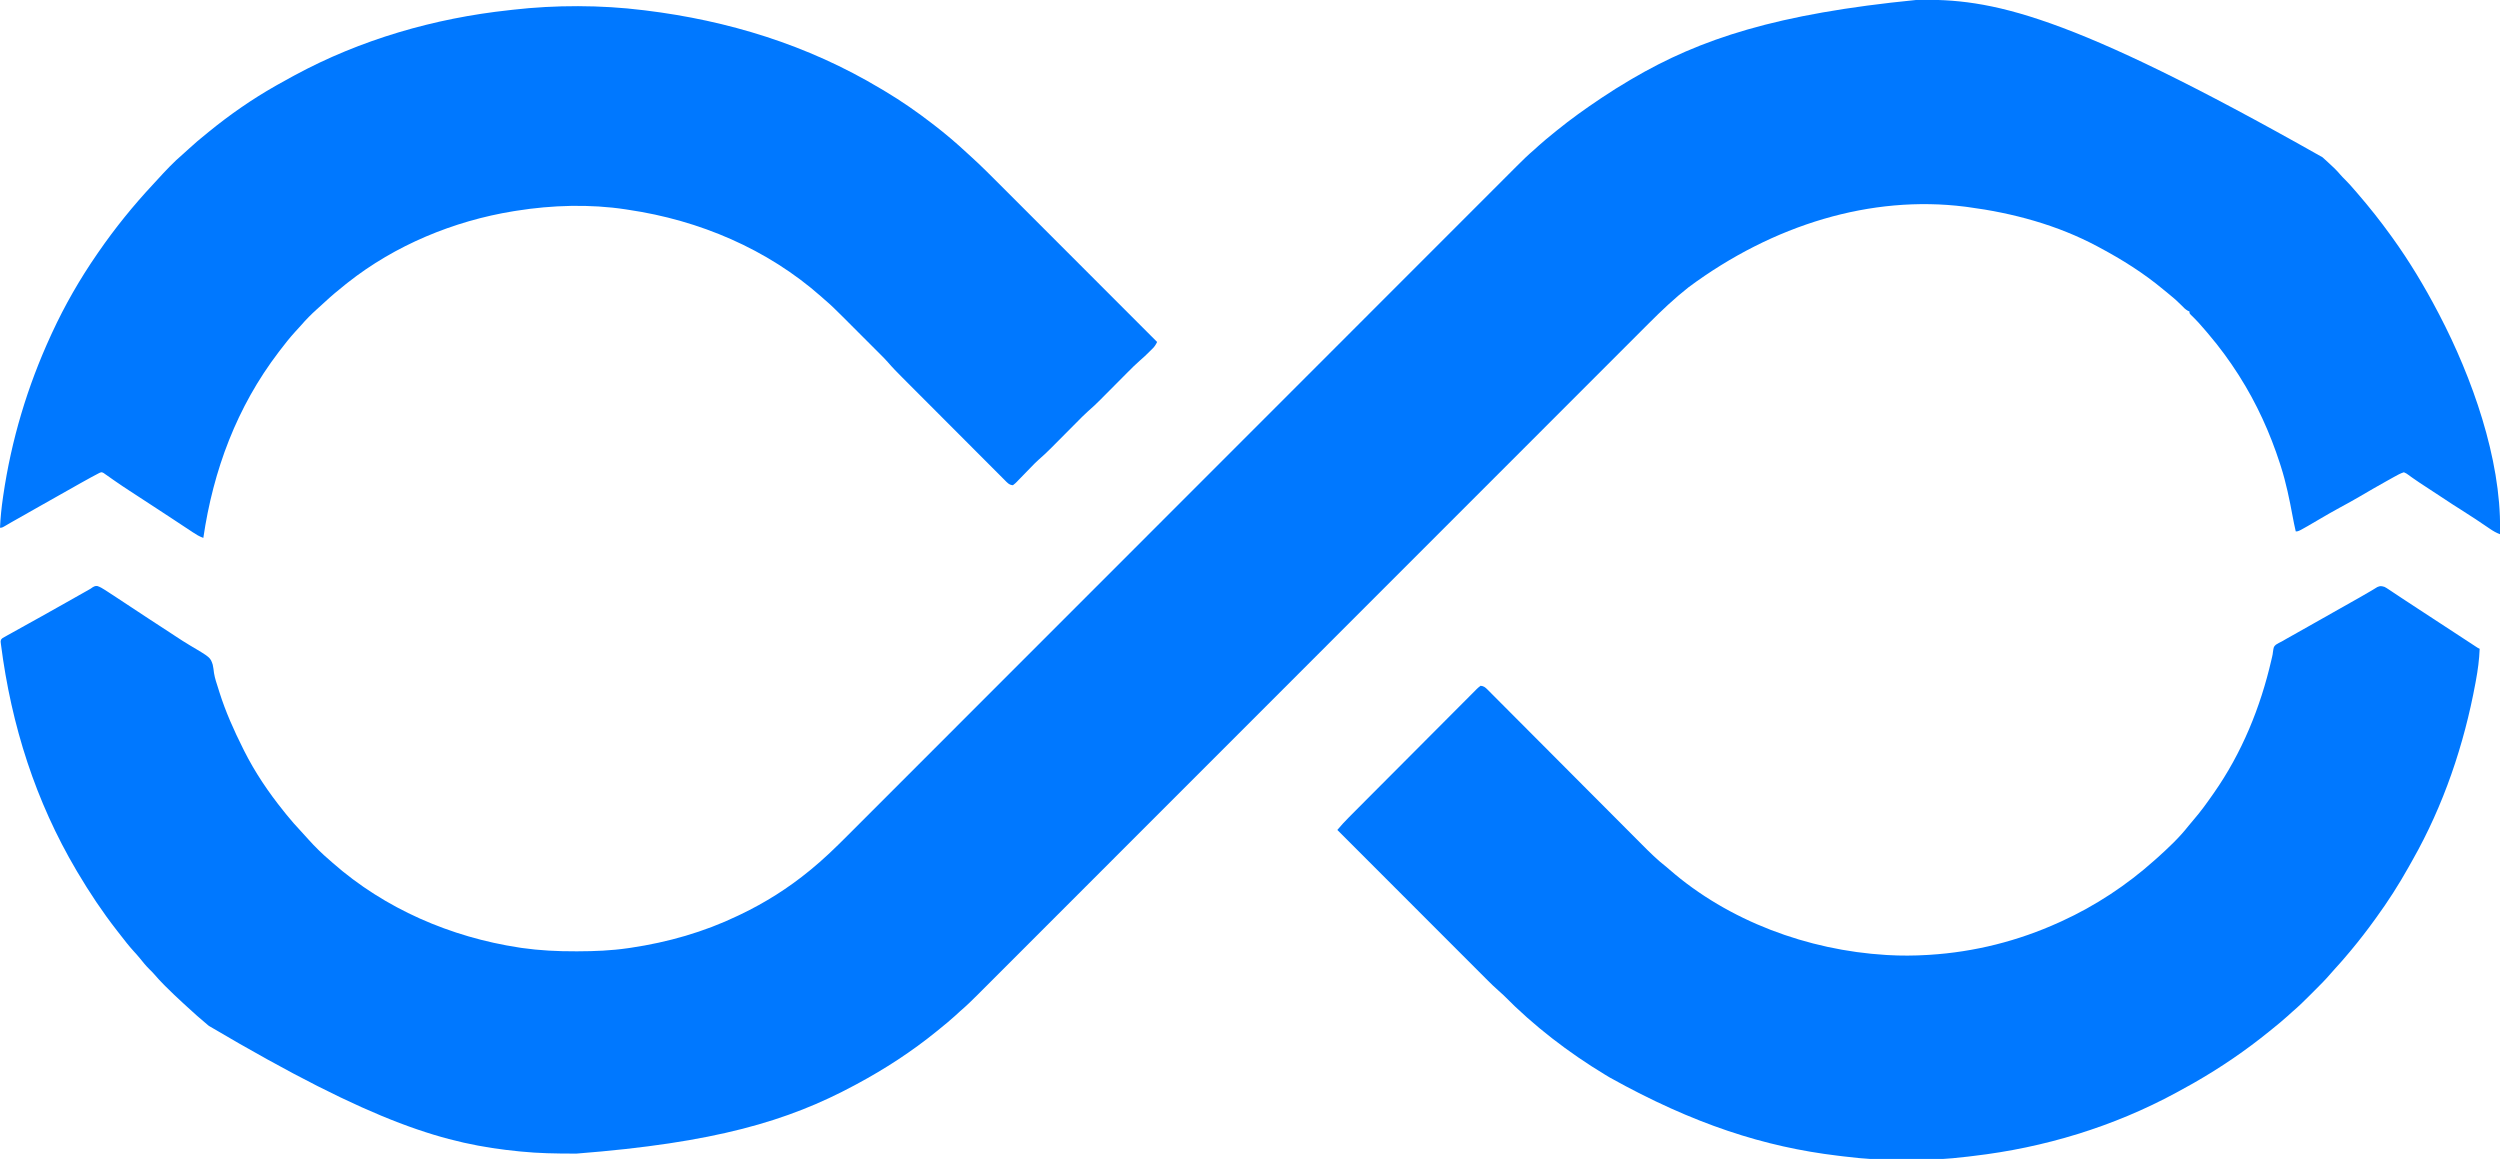 <?xml version="1.0" encoding="UTF-8"?>
<svg version="1.1" xmlns="http://www.w3.org/2000/svg" width="2705" height="1254">
<path d="M0 0 C80.233 -1.798 161.718 13.327 439.239 170.219 C441.245 172.089 443.269 173.934 445.317 175.758 C450.098 180.024 454.573 184.3 458.7 189.203 C460.326 191.086 462.033 192.825 463.81 194.566 C467.522 198.229 470.917 202.108 474.31 206.066 C475.193 207.086 476.078 208.106 476.962 209.125 C489.781 223.936 501.856 239.174 513.31 255.066 C513.84 255.8 514.37 256.534 514.916 257.291 C533.399 282.952 549.651 310.053 564.31 338.066 C564.778 338.958 565.247 339.85 565.729 340.769 C600.838 408.01 632.361 496.04 631.372 573.191 C631.363 574.122 631.354 575.053 631.345 576.012 C631.327 577.029 631.327 577.029 631.31 578.066 C627.325 576.638 624.082 574.728 620.583 572.355 C619.772 571.809 619.772 571.809 618.944 571.252 C617.788 570.473 616.633 569.691 615.479 568.908 C612.443 566.849 609.396 564.805 606.349 562.762 C605.743 562.355 605.138 561.949 604.514 561.53 C599.418 558.12 594.26 554.815 589.06 551.566 C583.072 547.822 577.151 544.005 571.291 540.064 C564.515 535.514 557.672 531.065 550.819 526.632 C546.387 523.759 541.984 520.869 537.677 517.812 C536.993 517.333 536.309 516.853 535.604 516.359 C534.363 515.483 533.132 514.592 531.913 513.684 C530.12 512.363 530.12 512.363 527.31 511.066 C523.545 512.229 520.194 514.143 516.759 516.051 C515.68 516.649 514.601 517.248 513.49 517.864 C512.326 518.515 511.161 519.165 509.997 519.816 C509.104 520.314 509.104 520.314 508.193 520.821 C498.729 526.092 489.358 531.511 480.021 537.005 C472.635 541.335 465.154 545.456 457.617 549.517 C450.575 553.33 443.651 557.323 436.747 561.379 C413.436 575.066 413.436 575.066 410.31 575.066 C409.005 569.466 407.876 563.846 406.829 558.191 C403.488 540.214 399.869 522.516 394.31 505.066 C393.945 503.922 393.58 502.777 393.205 501.597 C382.479 468.401 368 436.553 349.31 407.066 C348.89 406.404 348.47 405.741 348.038 405.059 C338.46 390.067 327.827 375.622 316.31 362.066 C315.343 360.914 314.377 359.762 313.411 358.609 C308.142 352.362 302.811 346.355 296.856 340.738 C295.31 339.066 295.31 339.066 295.31 337.066 C294.461 336.713 294.461 336.713 293.595 336.352 C290.787 334.772 288.966 332.84 286.747 330.504 C282.508 326.185 278.121 322.298 273.392 318.527 C271.157 316.743 268.951 314.941 266.759 313.105 C245.639 295.508 222.521 281.001 198.31 268.066 C197.517 267.639 196.725 267.211 195.909 266.771 C152.324 243.445 104.124 230.474 55.31 224.066 C54.31 223.934 53.31 223.801 52.279 223.664 C-48.619 211.021 -154.747 242.704 -246.62 310.84 C-261.958 322.9 -276.092 336.313 -289.858 350.113 C-291.148 351.403 -292.439 352.693 -293.73 353.983 C-297.259 357.51 -300.786 361.041 -304.312 364.572 C-308.156 368.42 -312.002 372.264 -315.847 376.109 C-322.581 382.843 -329.314 389.578 -336.045 396.315 C-346.054 406.333 -356.066 416.347 -366.079 426.361 C-382.408 442.693 -398.736 459.027 -415.062 475.362 C-432.258 492.567 -449.455 509.771 -466.654 526.974 C-467.173 527.493 -467.691 528.011 -468.225 528.546 C-474.021 534.342 -479.816 540.138 -485.611 545.934 C-496.328 556.654 -507.045 567.373 -517.762 578.092 C-518.566 578.897 -518.566 578.897 -519.387 579.718 C-544.892 605.229 -570.396 630.741 -595.9 656.254 C-597.591 657.947 -599.283 659.639 -600.975 661.331 C-617.963 678.326 -634.952 695.321 -651.94 712.316 C-669.5 729.883 -687.059 747.449 -704.619 765.015 C-706.311 766.708 -708.003 768.4 -709.695 770.093 C-735.185 795.592 -760.675 821.091 -786.166 846.588 C-786.702 847.123 -787.237 847.659 -787.789 848.211 C-798.492 858.917 -809.195 869.622 -819.899 880.327 C-825.686 886.116 -831.474 891.905 -837.262 897.694 C-837.78 898.212 -838.298 898.73 -838.831 899.263 C-856.027 916.463 -873.221 933.664 -890.413 950.866 C-907.155 967.617 -923.899 984.366 -940.644 1001.114 C-950.598 1011.069 -960.55 1021.025 -970.5 1030.984 C-977.142 1037.631 -983.785 1044.276 -990.43 1050.92 C-994.219 1054.708 -998.007 1058.497 -1001.793 1062.289 C-1005.237 1065.737 -1008.684 1069.184 -1012.132 1072.629 C-1013.371 1073.867 -1014.61 1075.107 -1015.847 1076.348 C-1021.954 1082.469 -1028.094 1088.467 -1034.69 1094.066 C-1036.466 1095.686 -1038.238 1097.311 -1040.003 1098.941 C-1045.405 1103.862 -1050.993 1108.493 -1056.69 1113.066 C-1057.822 1113.99 -1058.954 1114.915 -1060.085 1115.84 C-1086.92 1137.684 -1116.204 1156.733 -1146.69 1173.066 C-1147.548 1173.529 -1148.406 1173.991 -1149.289 1174.467 C-1221.145 1213.077 -1300.271 1236.615 -1449.878 1248.254 C-1451.12 1248.253 -1452.362 1248.253 -1453.642 1248.252 C-1472.406 1248.227 -1491.006 1247.933 -1509.69 1246.066 C-1510.337 1246.003 -1510.985 1245.94 -1511.651 1245.875 C-1590.499 1238.154 -1666.751 1216.944 -1847.69 1110.066 C-1848.27 1109.586 -1848.85 1109.105 -1849.447 1108.61 C-1856.887 1102.435 -1864.097 1096.05 -1871.177 1089.467 C-1872.699 1088.058 -1874.232 1086.663 -1875.769 1085.27 C-1882.011 1079.593 -1888.088 1073.771 -1894.065 1067.816 C-1894.719 1067.167 -1895.373 1066.518 -1896.047 1065.849 C-1899.897 1061.987 -1903.556 1058.014 -1907.098 1053.867 C-1908.682 1052.075 -1910.34 1050.41 -1912.065 1048.754 C-1915.832 1045.055 -1919.072 1040.989 -1922.378 1036.879 C-1924.534 1034.257 -1926.766 1031.75 -1929.065 1029.254 C-1934.135 1023.681 -1938.738 1017.783 -1943.335 1011.82 C-1944.613 1010.167 -1945.9 1008.522 -1947.19 1006.879 C-1962.742 986.941 -1976.806 965.812 -1989.69 944.066 C-1990.154 943.285 -1990.617 942.504 -1991.095 941.699 C-2034.88 867.463 -2061.391 785.661 -2072.69 697.066 C-2072.796 696.16 -2072.901 695.253 -2073.01 694.318 C-2072.69 692.066 -2072.69 692.066 -2070.916 690.452 C-2070.082 689.987 -2069.249 689.522 -2068.39 689.043 C-2066.974 688.236 -2066.974 688.236 -2065.53 687.412 C-2064.49 686.844 -2063.45 686.276 -2062.378 685.691 C-2060.766 684.783 -2060.766 684.783 -2059.122 683.856 C-2056.239 682.235 -2053.348 680.632 -2050.451 679.038 C-2047.592 677.461 -2044.744 675.866 -2041.894 674.273 C-2037.366 671.748 -2032.833 669.234 -2028.296 666.727 C-2019.355 661.782 -2010.468 656.743 -2001.58 651.703 C-1998.496 649.956 -1995.41 648.214 -1992.323 646.473 C-1991.276 645.882 -1990.229 645.291 -1989.15 644.682 C-1987.146 643.551 -1985.142 642.421 -1983.137 641.291 C-1982.234 640.781 -1981.331 640.271 -1980.401 639.746 C-1979.61 639.3 -1978.819 638.854 -1978.004 638.394 C-1975.618 637.07 -1975.618 637.07 -1973.208 635.336 C-1970.69 634.066 -1970.69 634.066 -1968.217 634.176 C-1965.253 635.221 -1962.898 636.599 -1960.261 638.312 C-1959.226 638.98 -1958.192 639.647 -1957.126 640.334 C-1955.487 641.408 -1955.487 641.408 -1953.815 642.504 C-1952.672 643.245 -1951.529 643.986 -1950.385 644.727 C-1944.079 648.817 -1937.799 652.949 -1931.559 657.142 C-1925.533 661.19 -1919.456 665.159 -1913.378 669.129 C-1912.822 669.492 -1912.266 669.855 -1911.693 670.23 C-1904.453 674.96 -1897.21 679.686 -1889.962 684.406 C-1887.823 685.804 -1885.689 687.209 -1883.56 688.622 C-1878.47 691.991 -1873.374 695.284 -1868.119 698.387 C-1846.104 711.408 -1846.104 711.408 -1843.519 719.258 C-1842.876 722.265 -1842.481 725.273 -1842.128 728.326 C-1841.209 734.077 -1839.261 739.59 -1837.503 745.129 C-1837.115 746.374 -1836.727 747.62 -1836.328 748.903 C-1829.63 770.122 -1820.653 790.198 -1810.69 810.066 C-1810.097 811.257 -1810.097 811.257 -1809.492 812.471 C-1797.841 835.692 -1783.238 857.3 -1766.95 877.502 C-1765.768 878.97 -1764.596 880.446 -1763.425 881.922 C-1758.405 888.178 -1753.074 894.081 -1747.601 899.938 C-1745.066 902.651 -1742.59 905.412 -1740.128 908.191 C-1732.809 916.346 -1725.036 923.969 -1716.69 931.066 C-1715.733 931.913 -1714.775 932.76 -1713.788 933.633 C-1657.317 983.347 -1586.016 1014.051 -1511.94 1025.316 C-1510.454 1025.543 -1510.454 1025.543 -1508.938 1025.775 C-1489.737 1028.502 -1470.566 1029.447 -1451.19 1029.379 C-1449.561 1029.376 -1449.561 1029.376 -1447.899 1029.373 C-1429.998 1029.323 -1412.433 1028.616 -1394.69 1026.066 C-1393.493 1025.895 -1392.296 1025.723 -1391.063 1025.546 C-1351.146 1019.609 -1312.116 1008.54 -1275.69 991.066 C-1274.681 990.587 -1273.671 990.108 -1272.631 989.614 C-1245.691 976.748 -1220.782 961.004 -1197.69 942.066 C-1197.159 941.633 -1196.628 941.2 -1196.081 940.753 C-1189.74 935.555 -1183.615 930.146 -1177.624 924.547 C-1176.972 923.938 -1176.32 923.329 -1175.648 922.701 C-1169.031 916.489 -1162.594 910.107 -1156.185 903.681 C-1154.895 902.391 -1153.604 901.102 -1152.313 899.812 C-1148.797 896.298 -1145.284 892.781 -1141.772 889.264 C-1137.938 885.426 -1134.102 881.591 -1130.266 877.756 C-1123.553 871.044 -1116.843 864.33 -1110.133 857.615 C-1100.156 847.63 -1090.176 837.647 -1080.196 827.666 C-1063.918 811.385 -1047.641 795.102 -1031.366 778.818 C-1014.228 761.67 -997.088 744.524 -979.947 727.379 C-979.171 726.603 -979.171 726.603 -978.38 725.811 C-972.601 720.031 -966.823 714.252 -961.044 708.472 C-950.358 697.784 -939.672 687.096 -928.986 676.408 C-928.452 675.873 -927.917 675.338 -927.366 674.788 C-901.944 649.36 -876.524 623.93 -851.104 598.501 C-849.418 596.814 -847.732 595.128 -846.046 593.441 C-829.115 576.504 -812.184 559.566 -795.253 542.629 C-777.748 525.117 -760.243 507.605 -742.738 490.094 C-741.05 488.406 -739.363 486.718 -737.676 485.031 C-712.264 459.609 -686.851 434.187 -661.437 408.767 C-660.636 407.966 -660.636 407.966 -659.818 407.149 C-649.148 396.476 -638.478 385.803 -627.808 375.131 C-622.038 369.36 -616.268 363.589 -610.498 357.818 C-609.981 357.301 -609.465 356.785 -608.933 356.253 C-591.792 339.109 -574.654 321.962 -557.516 304.815 C-540.829 288.119 -524.141 271.425 -507.451 254.733 C-497.53 244.811 -487.612 234.888 -477.695 224.963 C-471.075 218.338 -464.454 211.715 -457.831 205.094 C-454.055 201.318 -450.28 197.542 -446.507 193.763 C-443.074 190.326 -439.64 186.891 -436.203 183.458 C-434.968 182.224 -433.734 180.988 -432.5 179.752 C-426.406 173.642 -420.281 167.648 -413.69 162.066 C-412.083 160.612 -410.478 159.154 -408.878 157.691 C-403.629 152.961 -398.195 148.496 -392.69 144.066 C-391.569 143.153 -390.448 142.239 -389.327 141.324 C-374.105 128.956 -358.243 117.645 -341.94 106.754 C-341.247 106.29 -340.555 105.826 -339.841 105.348 C-330.288 98.961 -320.598 92.886 -310.69 87.066 C-309.772 86.523 -308.854 85.98 -307.908 85.421 C-233.857 41.919 -151.043 14.901 0 0 Z " fill="#0078FF" transform="translate(2073.69,-0.066)"/>
<path d="M0 0 C2.266 1.221 2.266 1.221 4.605 2.781 C5.493 3.367 6.38 3.953 7.294 4.556 C8.249 5.198 9.204 5.839 10.188 6.5 C12.268 7.878 14.349 9.255 16.43 10.633 C17.511 11.352 18.592 12.072 19.706 12.813 C25.055 16.364 30.435 19.867 35.812 23.375 C38.007 24.81 40.201 26.244 42.395 27.68 C46.767 30.539 51.139 33.399 55.512 36.258 C57.121 37.31 57.121 37.31 58.762 38.383 C60.907 39.785 63.052 41.187 65.197 42.589 C70.296 45.923 75.395 49.258 80.491 52.598 C82.91 54.184 85.33 55.769 87.75 57.354 C88.909 58.113 90.068 58.873 91.226 59.633 C92.827 60.683 94.429 61.732 96.031 62.781 C97.401 63.679 97.401 63.679 98.799 64.596 C100.925 66.006 100.925 66.006 103 67 C102.55 78.766 101.029 90.062 98.875 101.625 C98.719 102.473 98.563 103.322 98.402 104.196 C86.123 170.847 63.973 236.351 30.459 295.426 C28.985 298.026 27.531 300.635 26.078 303.246 C15.463 322.207 3.775 340.426 -9 358 C-9.552 358.764 -10.103 359.528 -10.671 360.315 C-18.762 371.512 -27.153 382.391 -36 393 C-36.486 393.585 -36.972 394.17 -37.473 394.773 C-43 401.417 -48.656 407.914 -54.516 414.27 C-55.817 415.699 -57.114 417.134 -58.364 418.609 C-63.915 425.136 -69.986 431.137 -76.052 437.182 C-77.933 439.058 -79.81 440.94 -81.686 442.822 C-87.622 448.762 -93.583 454.575 -100 460 C-101.608 461.454 -103.212 462.912 -104.812 464.375 C-110.062 469.106 -115.496 473.571 -121 478 C-122.121 478.914 -123.242 479.828 -124.363 480.742 C-149.632 501.271 -176.737 519.83 -205 536 C-205.73 536.419 -206.46 536.837 -207.211 537.269 C-212.436 540.25 -217.707 543.141 -223 546 C-224.249 546.68 -224.249 546.68 -225.522 547.373 C-293.257 584.099 -368.432 606.871 -444.875 615.75 C-446.908 615.989 -448.94 616.241 -450.971 616.496 C-494.477 621.779 -541.495 621.727 -584.975 616.253 C-587.108 615.987 -589.241 615.732 -591.375 615.48 C-670.652 606 -747.444 581.416 -838 531 C-839.776 529.935 -841.552 528.87 -843.328 527.805 C-882.776 503.963 -920.697 474.872 -953.046 441.921 C-954.895 440.104 -956.797 438.41 -958.767 436.726 C-962.815 433.205 -966.633 429.505 -970.416 425.704 C-971.117 425.004 -971.818 424.304 -972.54 423.583 C-974.867 421.257 -977.19 418.929 -979.514 416.6 C-981.189 414.924 -982.866 413.248 -984.542 411.572 C-989.076 407.038 -993.608 402.5 -998.139 397.962 C-1002.399 393.696 -1006.663 389.432 -1010.925 385.168 C-1019.364 376.727 -1027.8 368.285 -1036.235 359.84 C-1044.425 351.641 -1052.616 343.444 -1060.808 335.247 C-1061.566 334.488 -1061.566 334.488 -1062.34 333.714 C-1064.877 331.176 -1067.414 328.637 -1069.951 326.099 C-1090.971 305.069 -1111.987 284.036 -1133 263 C-1129.067 258.297 -1124.981 253.831 -1120.649 249.495 C-1119.733 248.572 -1119.733 248.572 -1118.798 247.631 C-1116.769 245.589 -1114.737 243.55 -1112.705 241.512 C-1111.242 240.041 -1109.78 238.571 -1108.318 237.1 C-1103.536 232.292 -1098.749 227.489 -1093.961 222.688 C-1092.311 221.032 -1090.661 219.377 -1089.011 217.722 C-1082.154 210.843 -1075.295 203.965 -1068.433 197.092 C-1058.599 187.241 -1048.774 177.383 -1038.96 167.512 C-1032.055 160.569 -1025.14 153.634 -1018.218 146.707 C-1014.084 142.569 -1009.954 138.427 -1005.834 134.275 C-1001.965 130.376 -998.086 126.49 -994.196 122.613 C-992.768 121.185 -991.344 119.752 -989.925 118.316 C-987.994 116.362 -986.048 114.424 -984.097 112.489 C-983.533 111.911 -982.969 111.333 -982.388 110.738 C-980.802 109.184 -980.802 109.184 -978 107 C-974.639 107.301 -972.965 108.662 -970.634 111.003 C-969.985 111.647 -969.336 112.291 -968.667 112.955 C-967.962 113.67 -967.258 114.385 -966.532 115.121 C-965.777 115.875 -965.021 116.629 -964.243 117.406 C-961.704 119.945 -959.175 122.495 -956.646 125.045 C-954.832 126.864 -953.016 128.682 -951.201 130.499 C-947.285 134.42 -943.374 138.347 -939.467 142.277 C-933.807 147.97 -928.138 153.654 -922.466 159.336 C-913.25 168.568 -904.04 177.806 -894.835 187.049 C-894.284 187.602 -893.733 188.155 -893.165 188.726 C-890.932 190.967 -888.7 193.208 -886.468 195.45 C-880.339 201.603 -874.209 207.756 -868.078 213.908 C-867.53 214.458 -866.981 215.009 -866.416 215.576 C-857.252 224.772 -848.083 233.964 -838.912 243.154 C-833.262 248.816 -827.615 254.482 -821.974 260.154 C-817.64 264.51 -813.302 268.861 -808.962 273.21 C-807.189 274.988 -805.418 276.767 -803.649 278.549 C-795.088 287.169 -786.631 295.567 -777 303 C-775.897 303.933 -774.801 304.875 -773.715 305.828 C-709.617 361.722 -623.77 393.154 -539.562 398.25 C-538.882 398.291 -538.201 398.333 -537.5 398.375 C-523.097 399.221 -508.836 399.123 -494.438 398.25 C-493.729 398.207 -493.02 398.164 -492.289 398.12 C-443.715 395.093 -396.291 383.15 -352 363 C-351.072 362.578 -350.144 362.157 -349.188 361.723 C-312.638 344.987 -278.99 322.783 -249 296 C-248.047 295.158 -247.095 294.316 -246.113 293.449 C-234.09 282.64 -222.013 271.377 -212.051 258.609 C-210.146 256.185 -208.158 253.855 -206.132 251.531 C-198.831 243.114 -192.378 234.127 -186 225 C-185.563 224.379 -185.127 223.759 -184.677 223.119 C-154.342 179.77 -134.188 130.504 -122.375 79.133 C-122.129 78.08 -121.883 77.027 -121.629 75.942 C-120.973 73.064 -120.973 73.064 -120.652 70.362 C-119.856 64.81 -119.856 64.81 -117.469 62.551 C-115.372 61.208 -113.233 60.103 -111 59 C-109.328 58.049 -107.66 57.09 -105.996 56.125 C-104.144 55.082 -102.291 54.04 -100.438 53 C-98.384 51.844 -96.331 50.688 -94.277 49.531 C-93.234 48.945 -92.191 48.358 -91.117 47.754 C-86.24 45.01 -81.37 42.255 -76.5 39.5 C-74.583 38.417 -72.667 37.333 -70.75 36.25 C-69.327 35.446 -69.327 35.446 -67.875 34.625 C-59.25 29.75 -59.25 29.75 -56.373 28.124 C-54.463 27.045 -52.554 25.965 -50.645 24.886 C-45.742 22.114 -40.838 19.344 -35.934 16.574 C-34.937 16.011 -33.94 15.448 -32.914 14.868 C-30.954 13.761 -28.993 12.657 -27.032 11.554 C-22.864 9.208 -18.713 6.847 -14.621 4.371 C-13.977 3.986 -13.333 3.601 -12.67 3.204 C-11.021 2.213 -9.381 1.205 -7.742 0.195 C-4.464 -1.234 -3.381 -0.967 0 0 Z " fill="#0078FF" transform="translate(2580,635)"/>
<path d="M0 0 C1.224 0.149 1.224 0.149 2.473 0.301 C91.029 11.168 177.463 37.261 257 85 C258.578 85.935 260.156 86.87 261.734 87.805 C279.554 98.438 296.585 110.316 313 123 C313.896 123.687 313.896 123.687 314.81 124.389 C326.977 133.738 338.614 143.661 349.861 154.097 C351.817 155.91 353.783 157.71 355.759 159.501 C365.785 168.628 375.342 178.208 384.917 187.804 C386.791 189.678 388.665 191.551 390.539 193.425 C394.548 197.434 398.555 201.444 402.562 205.456 C408.354 211.256 414.149 217.054 419.944 222.851 C429.351 232.259 438.755 241.67 448.157 251.082 C457.283 260.217 466.409 269.35 475.537 278.482 C476.101 279.047 476.666 279.611 477.247 280.193 C480.077 283.024 482.908 285.856 485.738 288.688 C509.162 312.122 532.582 335.56 556 359 C554.665 361.766 553.428 363.821 551.242 365.988 C550.426 366.801 550.426 366.801 549.594 367.631 C548.743 368.463 548.743 368.463 547.875 369.312 C547.059 370.128 547.059 370.128 546.227 370.959 C543.385 373.771 540.483 376.464 537.438 379.055 C532.71 383.179 528.295 387.591 523.88 392.045 C522.401 393.537 520.918 395.026 519.435 396.514 C516.287 399.673 513.143 402.836 510 406 C506.352 409.672 502.702 413.342 499.048 417.008 C497.601 418.461 496.158 419.917 494.715 421.373 C490.287 425.817 485.809 430.092 481.049 434.176 C476.734 438.017 472.722 442.179 468.656 446.281 C467.678 447.264 466.7 448.246 465.721 449.228 C462.645 452.316 459.572 455.407 456.5 458.5 C452.934 462.089 449.367 465.677 445.796 469.26 C444.382 470.68 442.972 472.103 441.562 473.526 C437.109 477.995 432.599 482.297 427.811 486.405 C424.947 488.928 422.315 491.656 419.672 494.406 C418.532 495.573 417.391 496.74 416.25 497.906 C414.484 499.716 412.723 501.529 410.971 503.352 C409.257 505.131 407.529 506.895 405.797 508.656 C405.274 509.208 404.751 509.76 404.212 510.329 C402.714 511.838 402.714 511.838 400 514 C395.814 513.86 393.6 510.972 390.783 508.15 C390.27 507.64 389.757 507.131 389.228 506.605 C387.508 504.893 385.8 503.17 384.091 501.447 C382.861 500.218 381.63 498.989 380.399 497.761 C377.053 494.421 373.717 491.071 370.382 487.719 C366.888 484.21 363.386 480.71 359.886 477.208 C354.002 471.321 348.124 465.428 342.25 459.531 C334.725 451.977 327.19 444.432 319.653 436.89 C313.162 430.395 306.675 423.896 300.189 417.396 C298.111 415.314 296.032 413.232 293.953 411.15 C290.674 407.867 287.399 404.581 284.125 401.293 C282.928 400.091 281.729 398.89 280.53 397.689 C275.02 392.174 269.573 386.656 264.502 380.728 C262.095 377.959 259.514 375.375 256.916 372.787 C256.353 372.221 255.789 371.656 255.208 371.074 C253.372 369.233 251.532 367.396 249.691 365.559 C248.398 364.264 247.104 362.97 245.811 361.675 C243.11 358.973 240.408 356.272 237.704 353.573 C234.257 350.132 230.814 346.686 227.372 343.238 C224.705 340.568 222.035 337.899 219.365 335.231 C218.096 333.962 216.827 332.693 215.558 331.422 C209.211 325.065 202.87 318.798 196 313 C194.831 311.968 193.664 310.933 192.5 309.895 C134.176 258.341 60.599 227.308 -16 216 C-17.054 215.835 -18.108 215.67 -19.194 215.5 C-57.572 209.674 -98.723 210.895 -137 217 C-138.159 217.182 -139.317 217.364 -140.511 217.551 C-205.149 228.063 -268.503 254.28 -320 295 C-320.611 295.483 -321.223 295.966 -321.853 296.463 C-329.914 302.853 -337.735 309.418 -345.254 316.438 C-347.908 318.914 -350.602 321.337 -353.312 323.75 C-359.286 329.122 -364.828 334.699 -370.066 340.789 C-372.246 343.281 -374.498 345.698 -376.75 348.125 C-382.53 354.48 -387.804 361.163 -393 368 C-393.536 368.701 -394.073 369.402 -394.625 370.125 C-439.789 429.387 -465.24 497.709 -476 571 C-480.254 569.497 -483.845 567.299 -487.574 564.809 C-488.207 564.392 -488.839 563.975 -489.491 563.545 C-491.559 562.18 -493.623 560.809 -495.688 559.438 C-497.134 558.482 -498.581 557.526 -500.028 556.571 C-502.961 554.636 -505.892 552.698 -508.823 550.759 C-514.659 546.901 -520.516 543.075 -526.375 539.25 C-528.48 537.874 -530.586 536.497 -532.691 535.121 C-537.01 532.299 -541.331 529.479 -545.652 526.66 C-546.756 525.94 -547.859 525.219 -548.996 524.477 C-551.181 523.051 -553.368 521.627 -555.557 520.205 C-560.799 516.791 -565.995 513.331 -571.125 509.75 C-572.086 509.086 -573.047 508.421 -574.038 507.737 C-575.842 506.486 -577.636 505.22 -579.417 503.937 C-580.214 503.387 -581.011 502.836 -581.832 502.27 C-582.52 501.781 -583.208 501.292 -583.917 500.788 C-586.027 499.756 -586.027 499.756 -588.38 500.654 C-591.307 502.158 -594.213 503.68 -597.094 505.273 C-597.673 505.593 -598.252 505.913 -598.849 506.242 C-600.735 507.283 -602.617 508.329 -604.5 509.375 C-605.817 510.104 -607.133 510.833 -608.45 511.562 C-616.752 516.164 -625.017 520.829 -633.246 525.56 C-639.97 529.424 -646.729 533.219 -653.5 537 C-663.233 542.436 -672.93 547.932 -682.602 553.477 C-683.348 553.904 -684.095 554.331 -684.864 554.771 C-686.269 555.579 -687.67 556.396 -689.065 557.222 C-693.792 560 -693.792 560 -696 560 C-695.468 549.049 -694.408 538.284 -692.812 527.438 C-692.649 526.313 -692.649 526.313 -692.483 525.167 C-683.687 464.928 -666.414 407.289 -641 352 C-640.553 351.026 -640.106 350.053 -639.646 349.049 C-625.926 319.354 -609.598 290.911 -591 264 C-590.515 263.295 -590.029 262.589 -589.529 261.863 C-571.698 236.026 -551.925 211.545 -530.496 188.609 C-528.999 186.999 -527.515 185.379 -526.035 183.754 C-517.158 174.024 -508.132 164.33 -498.078 155.797 C-495.919 153.93 -493.825 152.001 -491.733 150.059 C-485.685 144.447 -479.444 139.157 -473 134 C-471.869 133.078 -470.739 132.154 -469.609 131.23 C-447.264 113.033 -423.081 96.221 -398 82 C-397.344 81.625 -396.688 81.251 -396.012 80.865 C-390.709 77.846 -385.365 74.908 -380 72 C-378.741 71.314 -378.741 71.314 -377.456 70.614 C-305.795 31.763 -225.894 8.691 -145 0 C-143.707 -0.15 -142.413 -0.299 -141.081 -0.453 C-95.073 -5.71 -45.96 -5.687 0 0 Z " fill="#0078FF" transform="translate(696,11)"/>
</svg>
